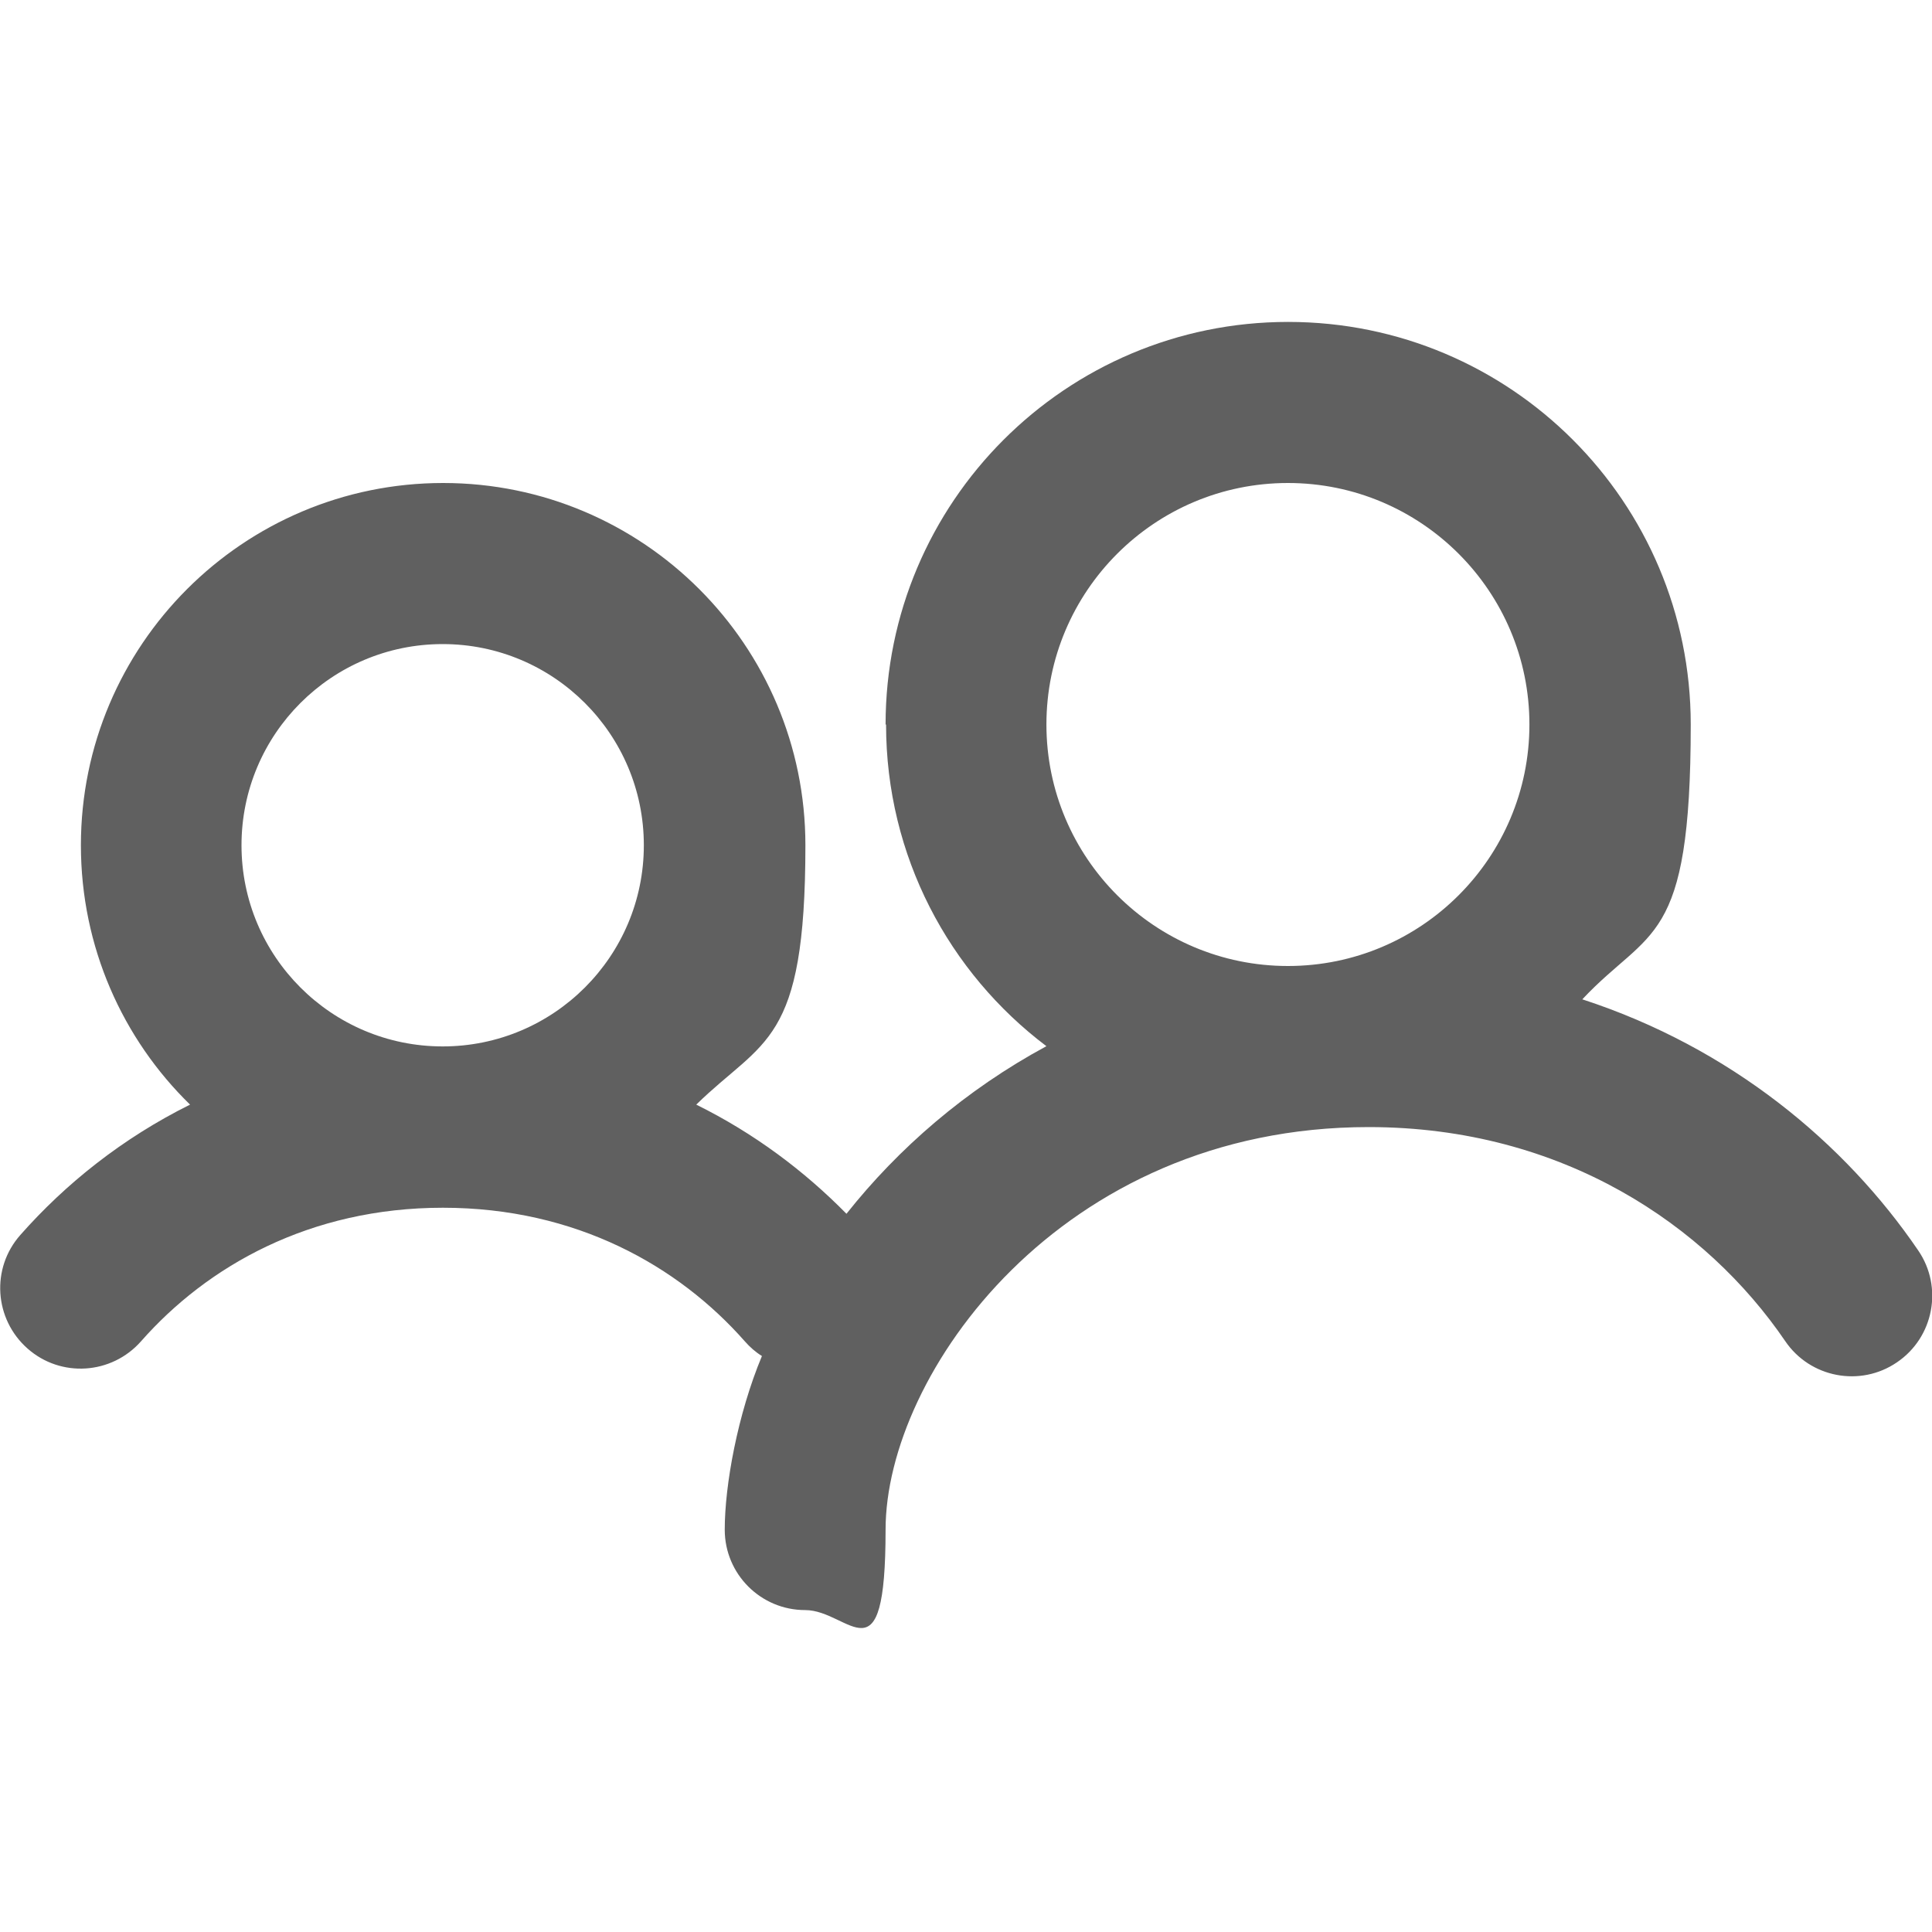 <?xml version="1.0" encoding="UTF-8"?>
<svg id="Layer_1" xmlns="http://www.w3.org/2000/svg" version="1.1" viewBox="0 0 800 800">
  <!-- Generator: Adobe Illustrator 29.6.1, SVG Export Plug-In . SVG Version: 2.1.1 Build 9)  -->
  <defs>
    <style>
      .st0 {
        fill: #606060;
        fill-rule: evenodd;
      }
    </style>
  </defs>
  <path class="st0" d="M533.3,200c-55.2,0-100,44.8-100,100s44.8,100,100,100,100-44.8,100-100-44.8-100-100-100ZM366.7,300c0-92,74.6-166.7,166.7-166.7s166.7,74.6,166.7,166.7-17,84-44.9,113.8c61.4,20,108.8,59.5,139.1,104,10.4,15.2,6.4,36-8.8,46.3-15.2,10.4-36,6.4-46.3-8.8-32.5-47.7-91.9-88.6-172.5-88.6-127.8,0-200,102.5-200,166.7s-14.9,33.3-33.3,33.3-33.3-14.9-33.3-33.3,5.3-47.7,15.4-71.9c-2.6-1.6-5-3.7-7.1-6.1-27.4-31.1-69.8-55.3-125-55.3s-97.6,24.2-125,55.3c-12.2,13.8-33.2,15.2-47,3-13.8-12.2-15.2-33.2-3-47,18.7-21.2,42.3-40.1,70.3-54-27.9-27.2-45.2-65.3-45.2-107.4,0-82.8,67.2-150,150-150s150,67.2,150,150-17.3,80.1-45.2,107.4c24.1,11.9,44.9,27.6,62.2,45.2,21.5-27.1,49.3-51.3,82.8-69.4-40.3-30.4-66.4-78.7-66.4-133.2ZM100,350c0-46,37.3-83.3,83.3-83.3s83.3,37.3,83.3,83.3-37.3,83.3-83.3,83.3-83.3-37.3-83.3-83.3Z"/>
</svg>